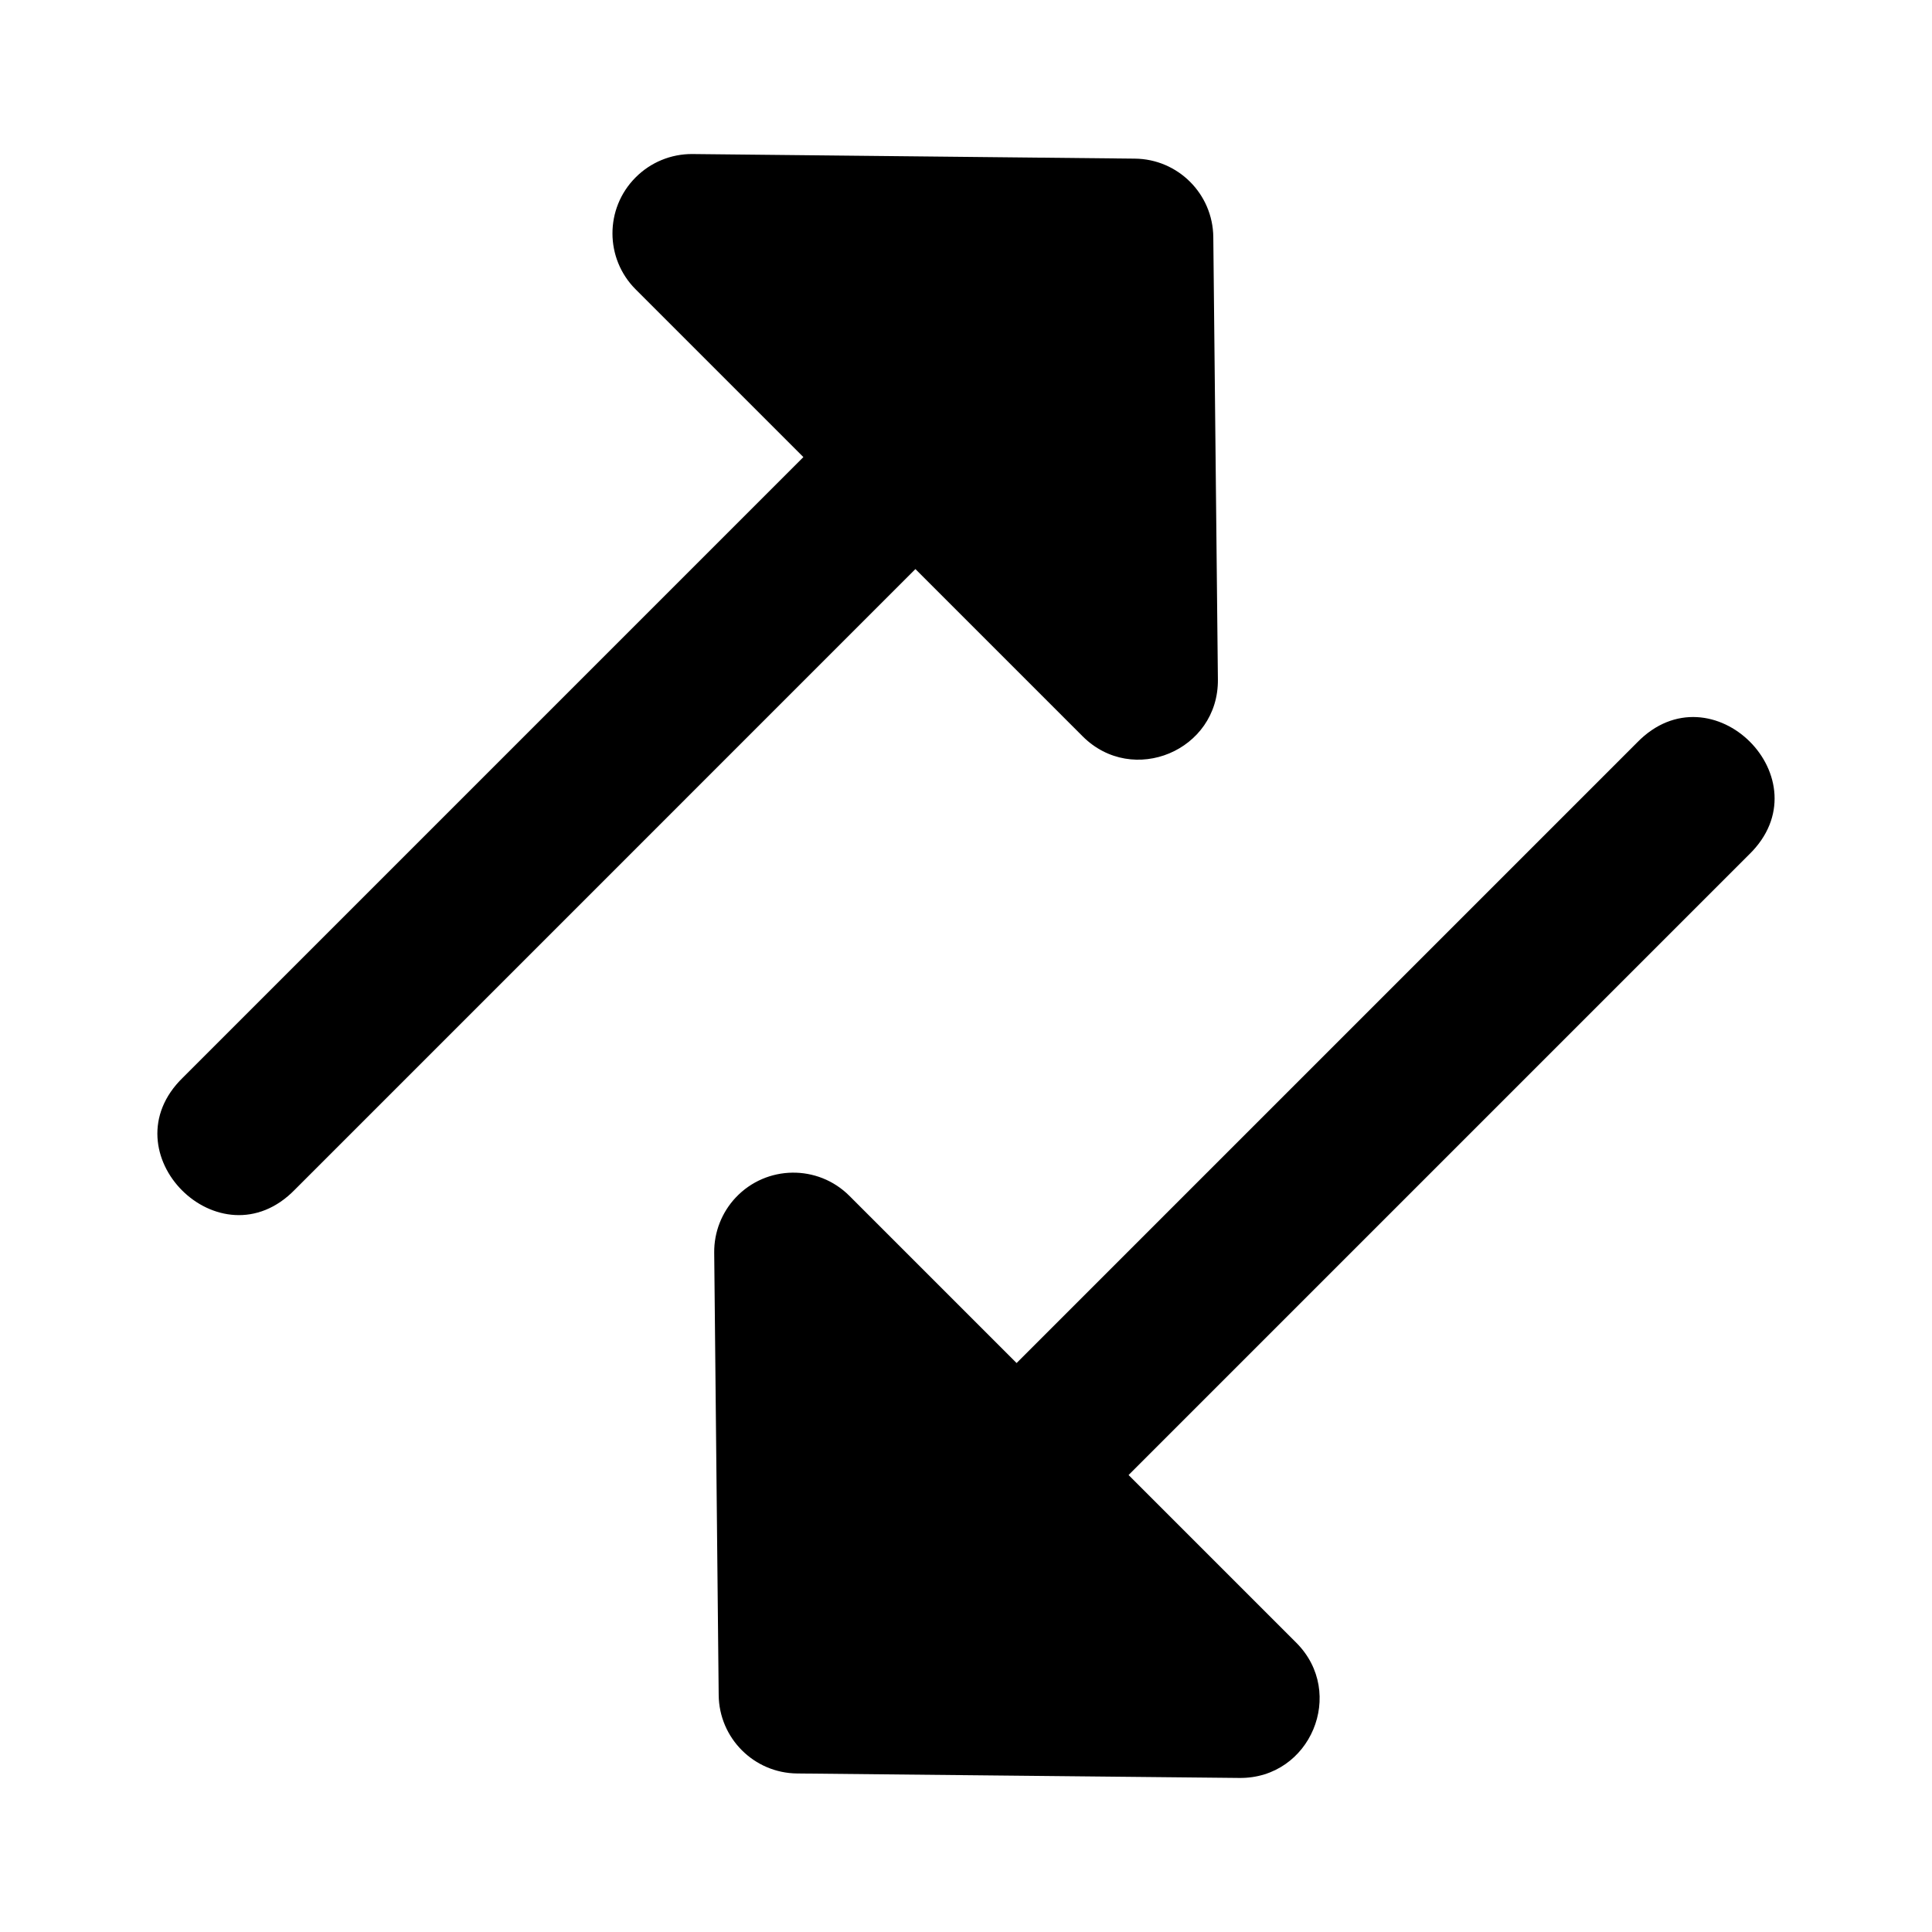 <?xml version="1.0" encoding="UTF-8"?>
<!-- Uploaded to: SVG Repo, www.svgrepo.com, Generator: SVG Repo Mixer Tools -->
<svg fill="#000000" width="800px" height="800px" version="1.1" viewBox="144 144 512 512" xmlns="http://www.w3.org/2000/svg">
 <path d="m312.4 191.06c-8.145 8.203-8.117 21.453 0.059 29.629l44.445 44.445-164.44 164.44c-20.355 19.789 9.898 50.043 29.688 29.688l164.44-164.45 44.301 44.301c13.301 13.328 36.066 3.781 35.863-15.047l-1.219-117.24c-0.113-11.434-9.355-20.676-20.789-20.785l-117.24-1.219c-5.668-0.047-11.117 2.199-15.102 6.234zm26.582 270.29c-3.707 3.945-5.758 9.168-5.711 14.582l1.188 117.27c0.113 11.434 9.355 20.676 20.785 20.785l117.27 1.188c18.781 0.148 28.293-22.547 15.016-35.832l-44.445-44.445 164.44-164.44c20.363-19.781-9.891-50.039-29.68-29.68l-164.44 164.44-44.301-44.301c-8.367-8.371-22-8.176-30.121 0.434z" fill-rule="evenodd"/>
</svg>